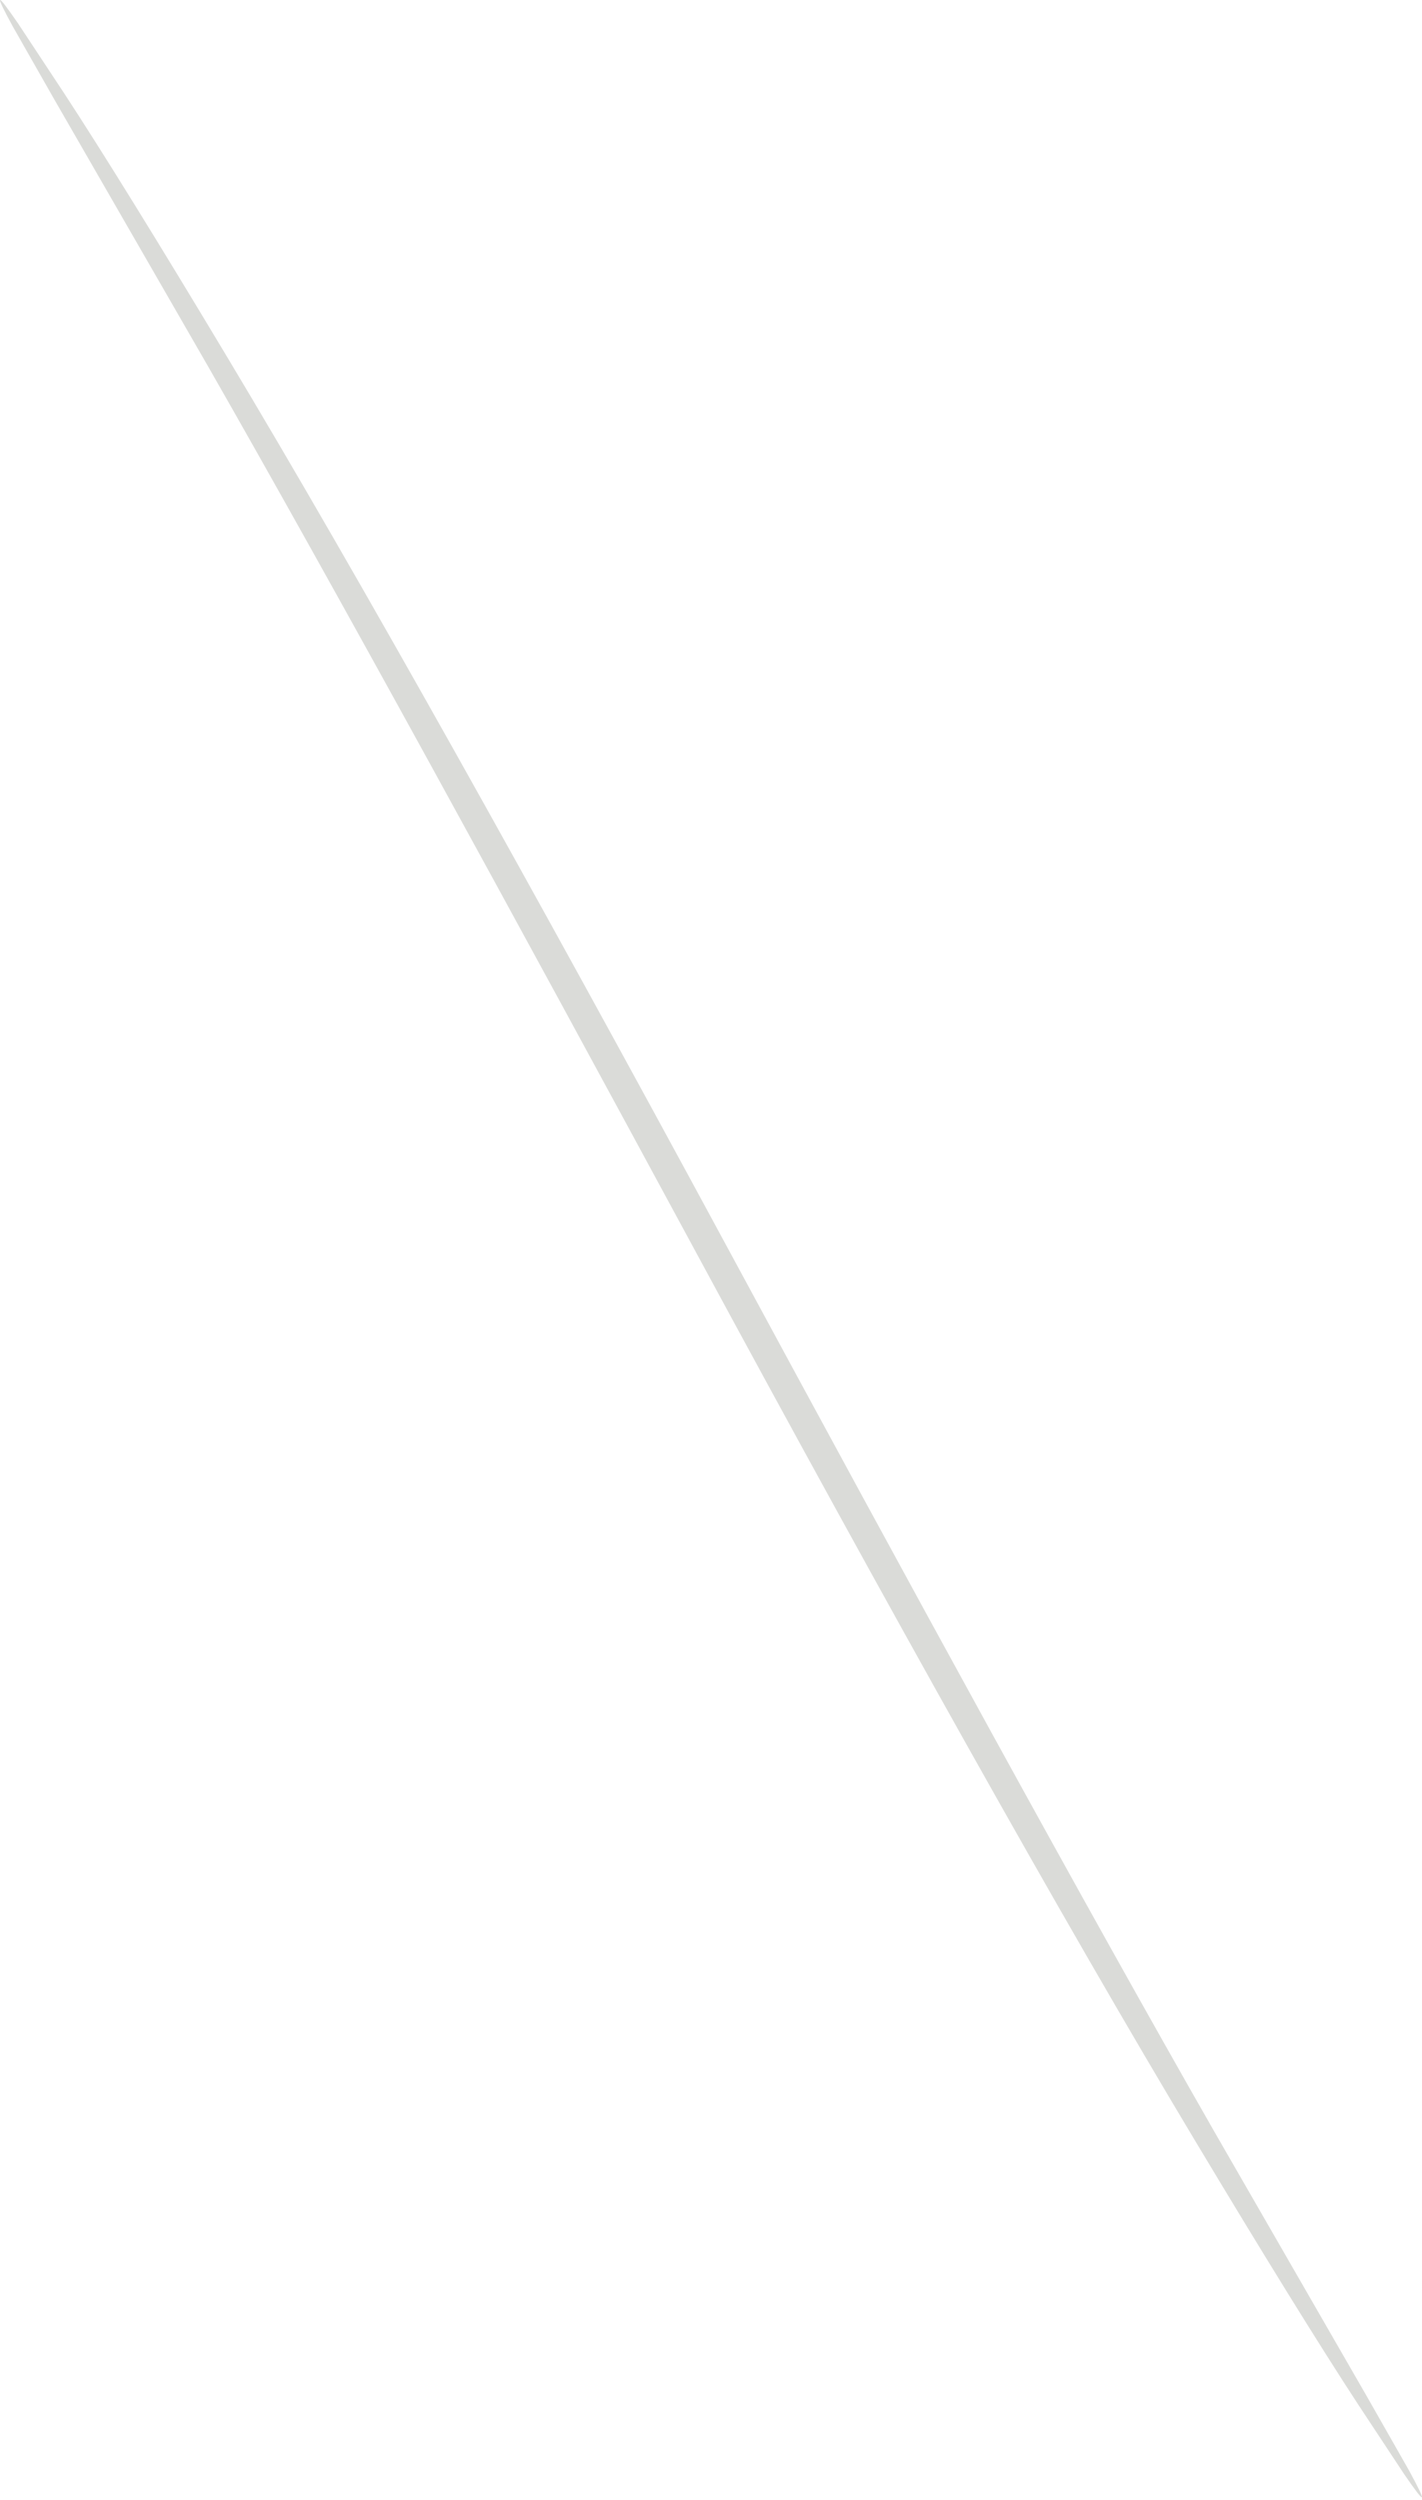 <?xml version="1.0" encoding="UTF-8"?> <svg xmlns="http://www.w3.org/2000/svg" width="186" height="327" viewBox="0 0 186 327" fill="none"> <path d="M185.985 326.63C185.869 326.705 185.075 325.66 183.656 323.594C182.022 321.121 180.034 318.105 177.62 314.451C172.416 306.488 165.18 294.774 156.433 280.183C138.918 251.006 115.989 209.937 91.3 164.281C66.588 118.603 44.075 77.379 27.191 47.879C18.938 33.546 12.141 21.756 7.095 12.992C4.924 9.184 3.141 6.046 1.676 3.465C0.476 1.273 -0.098 0.083 0.014 0.003C0.13 -0.067 0.924 0.982 2.348 3.043C3.977 5.521 5.97 8.528 8.379 12.182C13.584 20.14 20.819 31.859 29.567 46.45C47.081 75.627 70.01 116.696 94.713 162.37C119.411 208.035 141.929 249.254 158.809 278.759C167.071 293.087 173.858 304.882 178.904 313.641C181.075 317.449 182.858 320.592 184.324 323.164C185.523 325.37 186.097 326.559 185.985 326.63Z" fill="#DADBD8"></path> </svg> 
